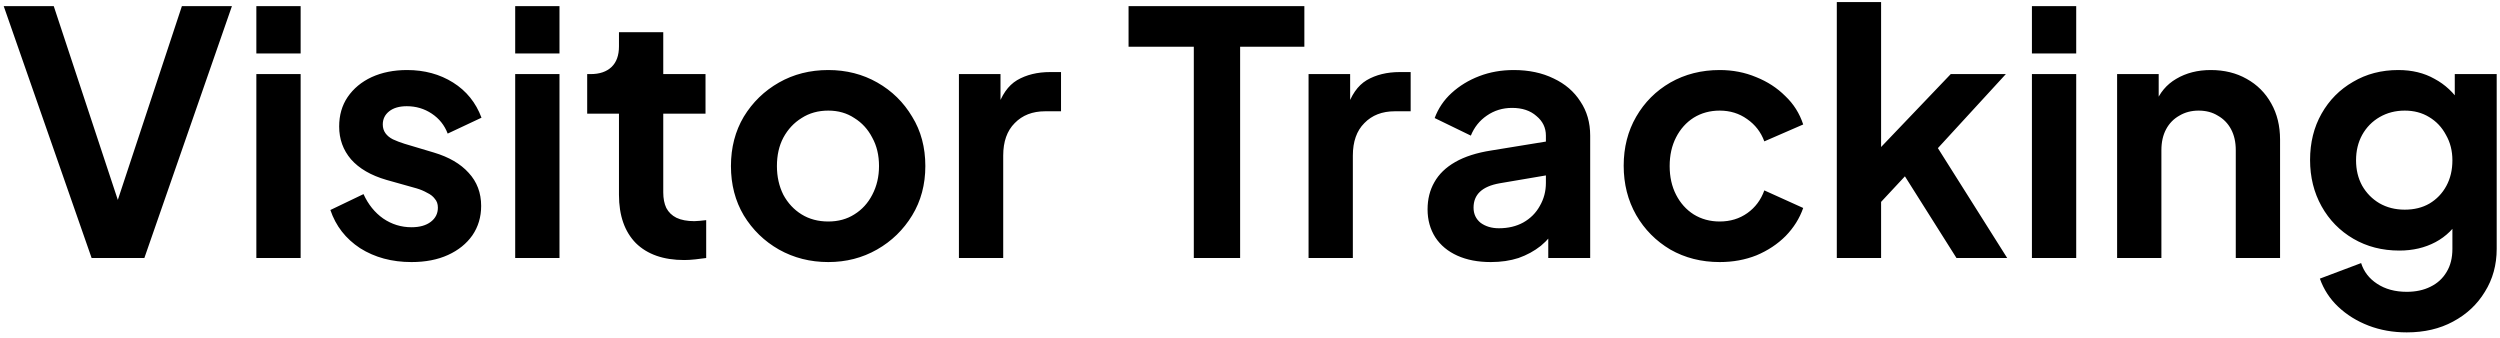 <svg width="281" height="38" viewBox="0 0 281 38" fill="none" xmlns="http://www.w3.org/2000/svg">
<path d="M10.298 29L0.418 0.69H6.042L13.794 24.136H12.692L20.444 0.69H26.068L16.226 29H10.298ZM28.814 29V8.328H33.792V29H28.814ZM28.814 6.01V0.69H33.792V6.01H28.814ZM46.254 29.456C44.05 29.456 42.125 28.937 40.478 27.898C38.857 26.834 37.742 25.403 37.134 23.604L40.858 21.818C41.39 22.983 42.125 23.895 43.062 24.554C44.025 25.213 45.089 25.542 46.254 25.542C47.166 25.542 47.888 25.339 48.42 24.934C48.952 24.529 49.218 23.997 49.218 23.338C49.218 22.933 49.104 22.603 48.876 22.35C48.674 22.071 48.382 21.843 48.002 21.666C47.648 21.463 47.255 21.299 46.824 21.172L43.442 20.222C41.694 19.715 40.364 18.943 39.452 17.904C38.566 16.865 38.122 15.637 38.122 14.218C38.122 12.951 38.439 11.849 39.072 10.912C39.731 9.949 40.63 9.202 41.77 8.67C42.936 8.138 44.266 7.872 45.76 7.872C47.711 7.872 49.434 8.341 50.928 9.278C52.423 10.215 53.487 11.533 54.12 13.23L50.32 15.016C49.966 14.079 49.37 13.331 48.534 12.774C47.698 12.217 46.761 11.938 45.722 11.938C44.886 11.938 44.228 12.128 43.746 12.508C43.265 12.888 43.024 13.382 43.024 13.99C43.024 14.37 43.126 14.699 43.328 14.978C43.531 15.257 43.81 15.485 44.164 15.662C44.544 15.839 44.975 16.004 45.456 16.156L48.762 17.144C50.46 17.651 51.764 18.411 52.676 19.424C53.614 20.437 54.082 21.679 54.082 23.148C54.082 24.389 53.753 25.491 53.094 26.454C52.436 27.391 51.524 28.126 50.358 28.658C49.193 29.19 47.825 29.456 46.254 29.456ZM57.908 29V8.328H62.886V29H57.908ZM57.908 6.01V0.69H62.886V6.01H57.908ZM76.906 29.228C74.575 29.228 72.764 28.595 71.472 27.328C70.205 26.036 69.572 24.225 69.572 21.894V12.774H66V8.328H66.38C67.393 8.328 68.179 8.062 68.736 7.53C69.293 6.998 69.572 6.225 69.572 5.212V3.616H74.55V8.328H79.3V12.774H74.55V21.628C74.55 22.312 74.664 22.895 74.892 23.376C75.145 23.857 75.525 24.225 76.032 24.478C76.564 24.731 77.235 24.858 78.046 24.858C78.223 24.858 78.426 24.845 78.654 24.82C78.907 24.795 79.148 24.769 79.376 24.744V29C79.021 29.051 78.616 29.101 78.16 29.152C77.704 29.203 77.286 29.228 76.906 29.228ZM93.102 29.456C91.075 29.456 89.226 28.987 87.554 28.05C85.907 27.113 84.59 25.833 83.602 24.212C82.639 22.591 82.158 20.741 82.158 18.664C82.158 16.587 82.639 14.737 83.602 13.116C84.59 11.495 85.907 10.215 87.554 9.278C89.2 8.341 91.05 7.872 93.102 7.872C95.128 7.872 96.965 8.341 98.612 9.278C100.258 10.215 101.563 11.495 102.526 13.116C103.514 14.712 104.008 16.561 104.008 18.664C104.008 20.741 103.514 22.591 102.526 24.212C101.538 25.833 100.22 27.113 98.574 28.05C96.927 28.987 95.103 29.456 93.102 29.456ZM93.102 24.896C94.216 24.896 95.192 24.63 96.028 24.098C96.889 23.566 97.56 22.831 98.042 21.894C98.548 20.931 98.802 19.855 98.802 18.664C98.802 17.448 98.548 16.384 98.042 15.472C97.56 14.535 96.889 13.8 96.028 13.268C95.192 12.711 94.216 12.432 93.102 12.432C91.962 12.432 90.961 12.711 90.1 13.268C89.238 13.8 88.554 14.535 88.048 15.472C87.566 16.384 87.326 17.448 87.326 18.664C87.326 19.855 87.566 20.931 88.048 21.894C88.554 22.831 89.238 23.566 90.1 24.098C90.961 24.63 91.962 24.896 93.102 24.896ZM107.783 29V8.328H112.457V12.926L112.077 12.242C112.558 10.697 113.306 9.62 114.319 9.012C115.358 8.404 116.599 8.1 118.043 8.1H119.259V12.508H117.473C116.054 12.508 114.914 12.951 114.053 13.838C113.192 14.699 112.761 15.915 112.761 17.486V29H107.783ZM134.184 29V5.25H126.85V0.69H146.61V5.25H139.39V29H134.184ZM147.082 29V8.328H151.756V12.926L151.376 12.242C151.857 10.697 152.604 9.62 153.618 9.012C154.656 8.404 155.898 8.1 157.342 8.1H158.558V12.508H156.772C155.353 12.508 154.213 12.951 153.352 13.838C152.49 14.699 152.06 15.915 152.06 17.486V29H147.082ZM167.565 29.456C166.121 29.456 164.867 29.215 163.803 28.734C162.739 28.253 161.915 27.569 161.333 26.682C160.75 25.77 160.459 24.719 160.459 23.528C160.459 22.388 160.712 21.375 161.219 20.488C161.725 19.576 162.511 18.816 163.575 18.208C164.639 17.6 165.981 17.169 167.603 16.916L174.367 15.814V19.614L168.553 20.602C167.565 20.779 166.83 21.096 166.349 21.552C165.867 22.008 165.627 22.603 165.627 23.338C165.627 24.047 165.893 24.617 166.425 25.048C166.982 25.453 167.666 25.656 168.477 25.656C169.515 25.656 170.427 25.441 171.213 25.01C172.023 24.554 172.644 23.933 173.075 23.148C173.531 22.363 173.759 21.501 173.759 20.564V15.244C173.759 14.357 173.404 13.623 172.695 13.04C172.011 12.432 171.099 12.128 169.959 12.128C168.895 12.128 167.945 12.419 167.109 13.002C166.298 13.559 165.703 14.307 165.323 15.244L161.257 13.268C161.662 12.179 162.295 11.241 163.157 10.456C164.043 9.645 165.082 9.012 166.273 8.556C167.463 8.1 168.755 7.872 170.149 7.872C171.846 7.872 173.341 8.189 174.633 8.822C175.925 9.43 176.925 10.291 177.635 11.406C178.369 12.495 178.737 13.775 178.737 15.244V29H174.025V25.466L175.089 25.39C174.557 26.277 173.923 27.024 173.189 27.632C172.454 28.215 171.618 28.671 170.681 29C169.743 29.304 168.705 29.456 167.565 29.456ZM193.294 29.456C191.242 29.456 189.392 28.987 187.746 28.05C186.124 27.087 184.845 25.795 183.908 24.174C182.97 22.527 182.502 20.678 182.502 18.626C182.502 16.574 182.97 14.737 183.908 13.116C184.845 11.495 186.124 10.215 187.746 9.278C189.392 8.341 191.242 7.872 193.294 7.872C194.763 7.872 196.131 8.138 197.398 8.67C198.664 9.177 199.754 9.886 200.666 10.798C201.603 11.685 202.274 12.749 202.68 13.99L198.31 15.89C197.93 14.851 197.284 14.015 196.372 13.382C195.485 12.749 194.459 12.432 193.294 12.432C192.204 12.432 191.229 12.698 190.368 13.23C189.532 13.762 188.873 14.497 188.392 15.434C187.91 16.371 187.67 17.448 187.67 18.664C187.67 19.88 187.91 20.957 188.392 21.894C188.873 22.831 189.532 23.566 190.368 24.098C191.229 24.63 192.204 24.896 193.294 24.896C194.484 24.896 195.523 24.579 196.41 23.946C197.296 23.313 197.93 22.464 198.31 21.4L202.68 23.376C202.274 24.541 201.616 25.593 200.704 26.53C199.792 27.442 198.702 28.164 197.436 28.696C196.169 29.203 194.788 29.456 193.294 29.456ZM206.457 29V0.234H211.435V19.082L209.535 18.512L219.263 8.328H225.457L217.819 16.65L225.609 29H219.909L213.145 18.284L216.109 17.676L209.877 24.364L211.435 21.324V29H206.457ZM228.388 29V8.328H233.366V29H228.388ZM228.388 6.01V0.69H233.366V6.01H228.388ZM237.963 29V8.328H242.637V12.394L242.257 11.672C242.738 10.431 243.523 9.493 244.613 8.86C245.727 8.201 247.019 7.872 248.489 7.872C250.009 7.872 251.351 8.201 252.517 8.86C253.707 9.519 254.632 10.443 255.291 11.634C255.949 12.799 256.279 14.155 256.279 15.7V29H251.301V16.878C251.301 15.966 251.123 15.181 250.769 14.522C250.414 13.863 249.92 13.357 249.287 13.002C248.679 12.622 247.957 12.432 247.121 12.432C246.31 12.432 245.588 12.622 244.955 13.002C244.321 13.357 243.827 13.863 243.473 14.522C243.118 15.181 242.941 15.966 242.941 16.878V29H237.963ZM270.52 37.36C268.975 37.36 267.543 37.107 266.226 36.6C264.909 36.093 263.769 35.384 262.806 34.472C261.869 33.585 261.185 32.534 260.754 31.318L265.39 29.57C265.694 30.533 266.289 31.305 267.176 31.888C268.088 32.496 269.203 32.8 270.52 32.8C271.533 32.8 272.42 32.61 273.18 32.23C273.965 31.85 274.573 31.293 275.004 30.558C275.435 29.849 275.65 28.987 275.65 27.974V23.262L276.6 24.402C275.891 25.643 274.941 26.581 273.75 27.214C272.559 27.847 271.204 28.164 269.684 28.164C267.759 28.164 266.036 27.721 264.516 26.834C262.996 25.947 261.805 24.731 260.944 23.186C260.083 21.641 259.652 19.905 259.652 17.98C259.652 16.029 260.083 14.294 260.944 12.774C261.805 11.254 262.983 10.063 264.478 9.202C265.973 8.315 267.67 7.872 269.57 7.872C271.115 7.872 272.471 8.201 273.636 8.86C274.827 9.493 275.815 10.418 276.6 11.634L275.916 12.888V8.328H280.628V27.974C280.628 29.773 280.185 31.381 279.298 32.8C278.437 34.219 277.246 35.333 275.726 36.144C274.231 36.955 272.496 37.36 270.52 37.36ZM270.292 23.566C271.356 23.566 272.281 23.338 273.066 22.882C273.877 22.401 274.51 21.742 274.966 20.906C275.422 20.07 275.65 19.107 275.65 18.018C275.65 16.954 275.409 16.004 274.928 15.168C274.472 14.307 273.839 13.635 273.028 13.154C272.243 12.673 271.331 12.432 270.292 12.432C269.253 12.432 268.316 12.673 267.48 13.154C266.644 13.635 265.985 14.307 265.504 15.168C265.048 16.004 264.82 16.954 264.82 18.018C264.82 19.082 265.048 20.032 265.504 20.868C265.985 21.704 266.631 22.363 267.442 22.844C268.278 23.325 269.228 23.566 270.292 23.566Z" fill="black"/>
</svg>

